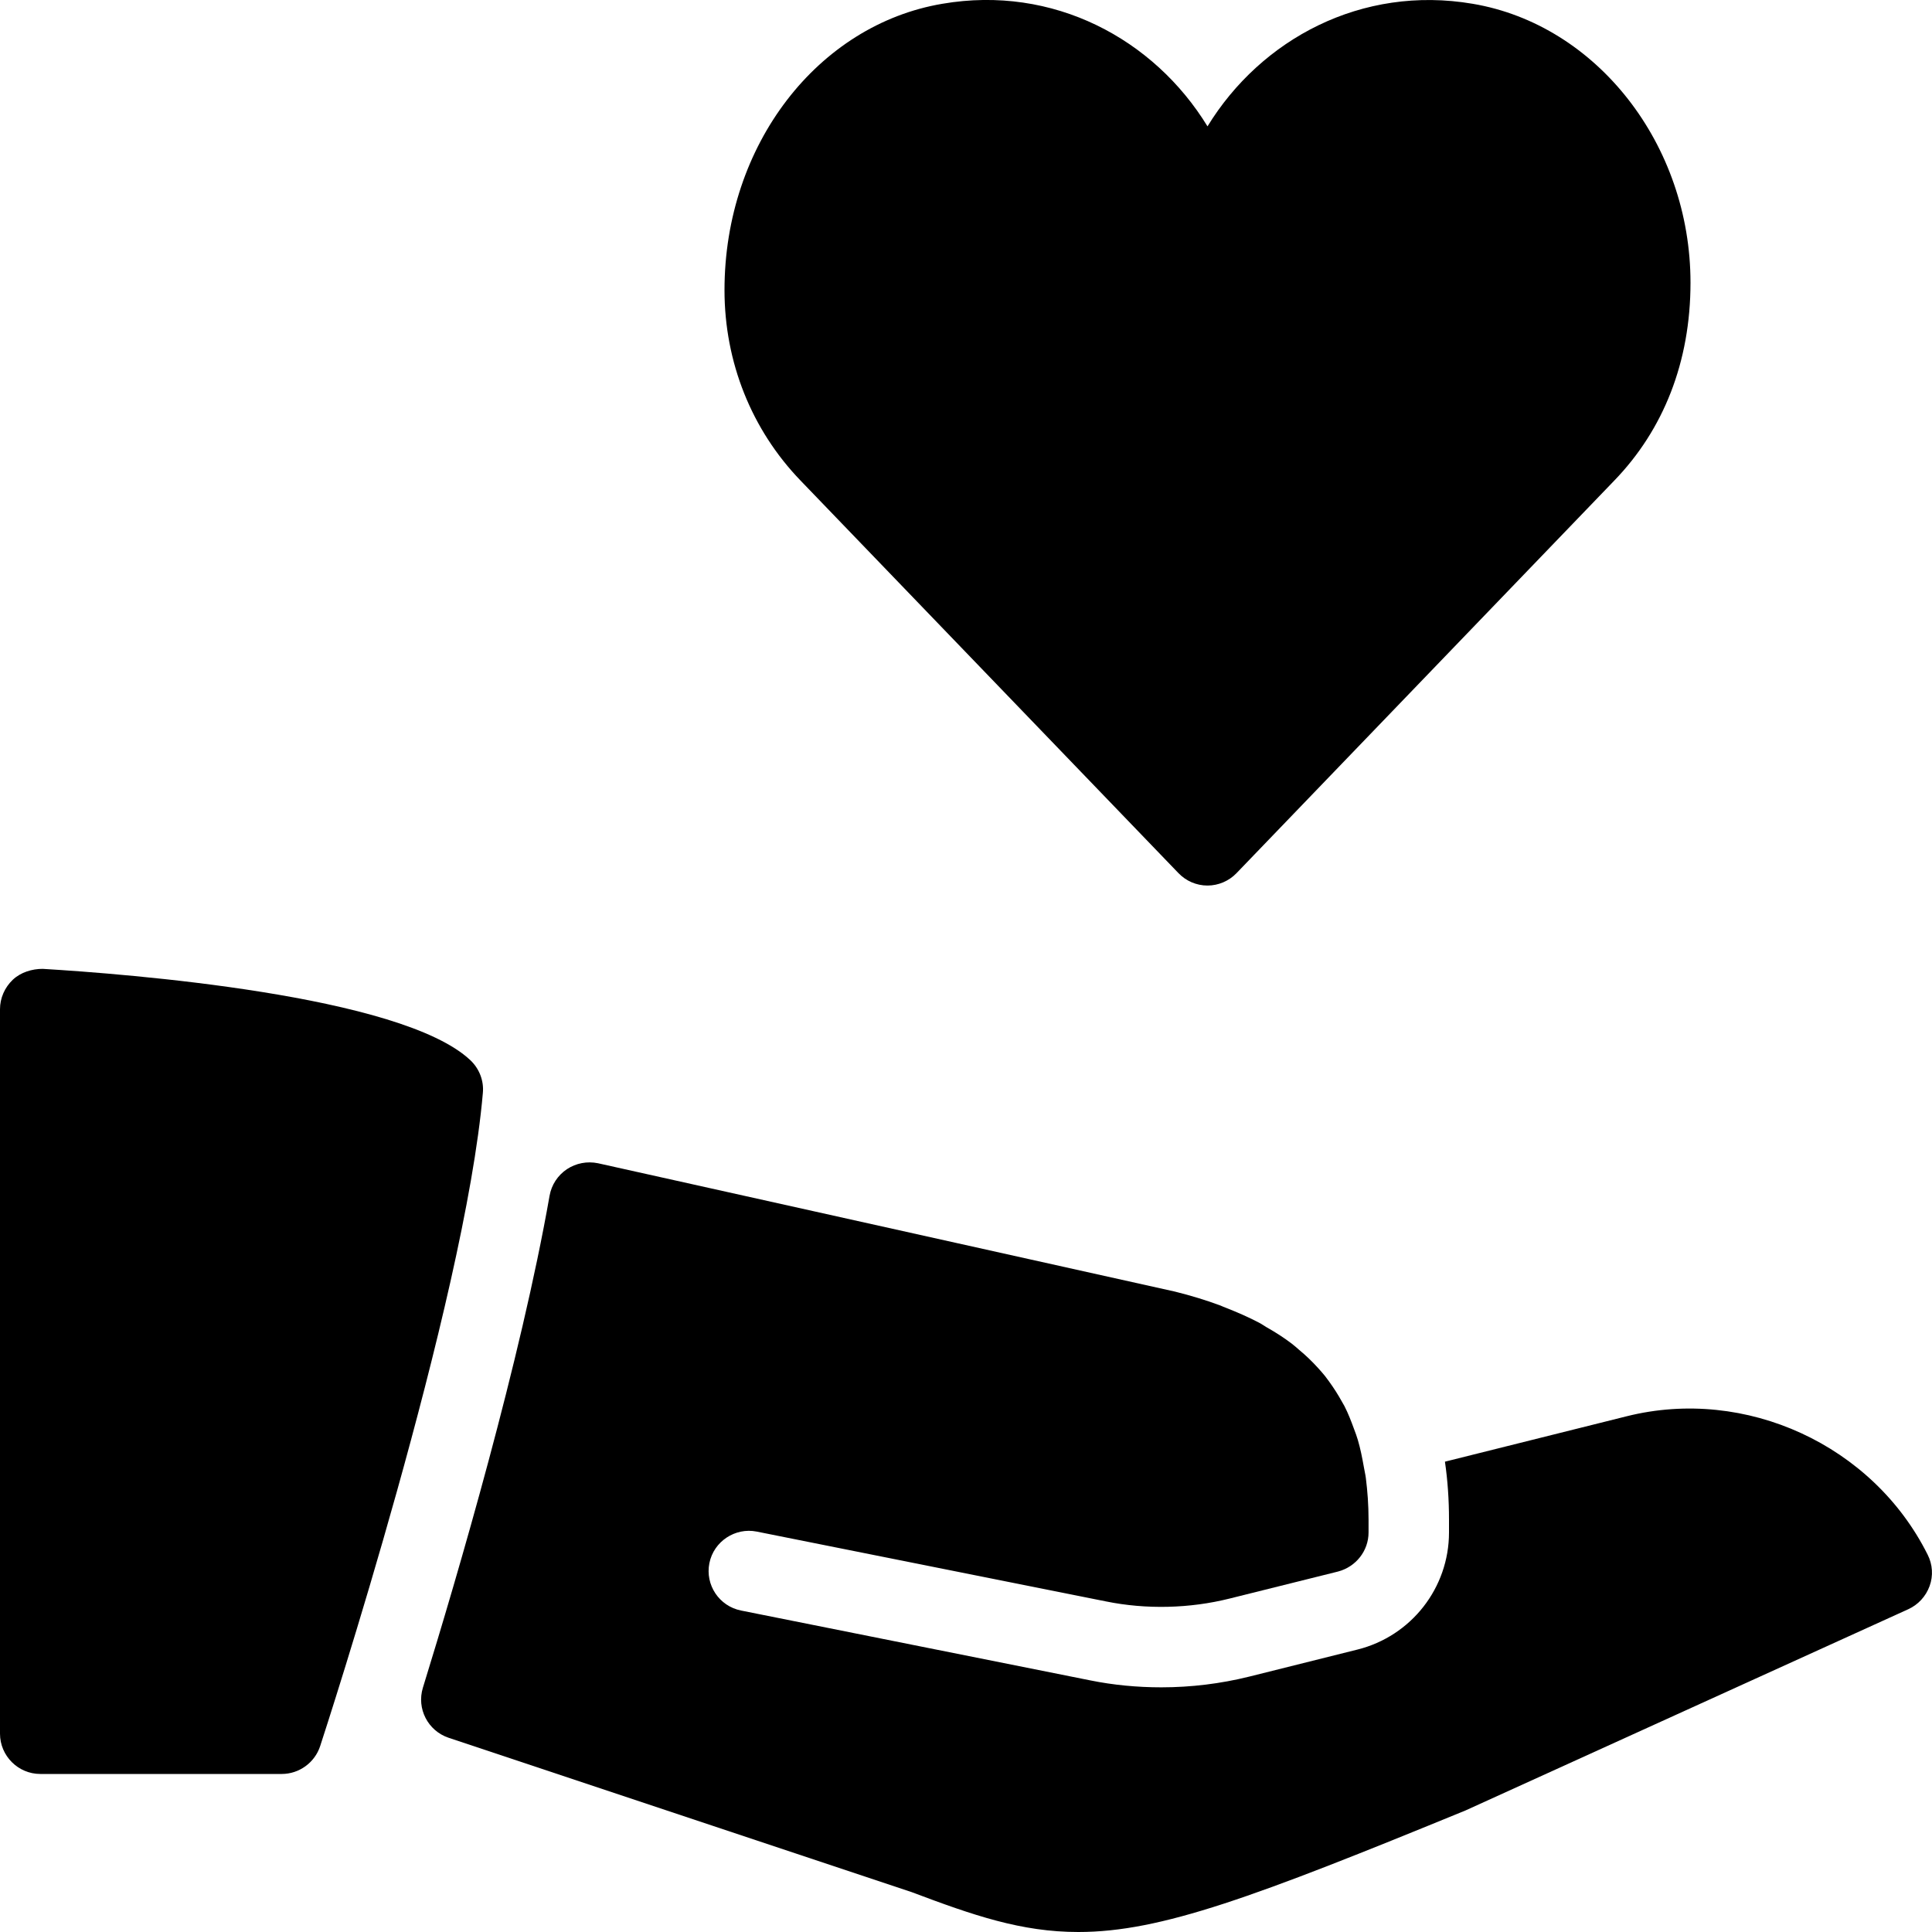 <svg xmlns="http://www.w3.org/2000/svg" xmlns:xlink="http://www.w3.org/1999/xlink" width="50px" height="50px" viewBox="0 0 50 50"><g id="surface1"><path style=" stroke:none;fill-rule:nonzero;fill:rgb(0%,0%,0%);fill-opacity:1;" d="M 12.176 27.441 C 10.391 25.75 3.25 25.203 1.105 25.074 C 0.832 25.074 0.539 25.16 0.332 25.355 C 0.121 25.555 0 25.832 0 26.117 L 0 44.867 C 0 45.441 0.469 45.91 1.043 45.91 L 7.293 45.91 C 7.742 45.91 8.145 45.617 8.285 45.191 C 8.438 44.723 12.027 33.707 12.496 28.289 C 12.527 27.973 12.406 27.66 12.176 27.441 Z M 12.176 27.441 "></path><path style=" stroke:none;fill-rule:nonzero;fill:rgb(0%,0%,0%);fill-opacity:1;" d="M 30.5 22.598 C 30.695 22.801 30.965 22.918 31.25 22.918 C 31.531 22.918 31.805 22.801 32 22.598 L 41.777 12.438 C 43.051 11.121 43.75 9.367 43.75 7.316 C 43.75 3.742 41.328 0.641 38.113 0.098 C 35.242 -0.391 32.637 1.008 31.25 3.27 C 29.863 1.004 27.258 -0.395 24.387 0.098 C 21.172 0.641 18.75 3.742 18.75 7.508 C 18.75 9.371 19.449 11.121 20.719 12.438 Z M 30.5 22.598 "></path><path style=" stroke:none;fill-rule:nonzero;fill:rgb(0%,0%,0%);fill-opacity:1;" d="M 49.887 40.234 C 48.469 37.398 45.18 35.883 42.102 36.652 L 37.395 37.828 C 37.465 38.309 37.5 38.809 37.5 39.328 L 37.5 39.66 C 37.5 41.094 36.523 42.344 35.129 42.691 L 32.328 43.391 C 31.59 43.574 30.824 43.668 30.055 43.668 C 29.43 43.668 28.812 43.609 28.215 43.488 L 19.176 41.68 C 18.613 41.566 18.246 41.02 18.359 40.453 C 18.473 39.887 19.031 39.527 19.582 39.637 L 28.625 41.445 C 29.664 41.656 30.789 41.629 31.82 41.371 L 34.625 40.672 C 35.09 40.551 35.418 40.137 35.418 39.66 L 35.418 39.328 C 35.418 38.949 35.391 38.594 35.348 38.25 C 35.336 38.152 35.312 38.066 35.297 37.969 C 35.254 37.727 35.207 37.488 35.141 37.266 C 35.113 37.168 35.078 37.078 35.043 36.984 C 34.969 36.781 34.891 36.578 34.793 36.387 C 34.746 36.305 34.699 36.223 34.652 36.141 C 34.543 35.957 34.422 35.781 34.289 35.609 C 34.234 35.543 34.176 35.473 34.117 35.41 C 33.965 35.242 33.801 35.082 33.621 34.934 C 33.559 34.879 33.496 34.824 33.43 34.773 C 33.23 34.621 33.012 34.48 32.777 34.348 C 32.715 34.312 32.66 34.27 32.59 34.234 C 32.324 34.094 32.031 33.965 31.723 33.844 C 31.676 33.828 31.637 33.809 31.59 33.789 C 31.223 33.652 30.828 33.531 30.406 33.426 L 15.477 30.105 C 15.195 30.047 14.91 30.102 14.672 30.258 C 14.434 30.418 14.273 30.664 14.223 30.945 C 13.473 35.215 11.848 40.754 10.945 43.676 C 10.777 44.219 11.074 44.793 11.609 44.973 L 23.586 48.965 C 25.191 49.57 26.434 50 27.906 50 C 27.906 50 27.906 50 27.91 50 C 30.047 50 32.465 49.094 37.926 46.855 L 49.383 41.648 C 49.641 41.531 49.84 41.316 49.938 41.047 C 50.035 40.781 50.016 40.488 49.887 40.234 Z M 49.887 40.234 "></path></g></svg>
